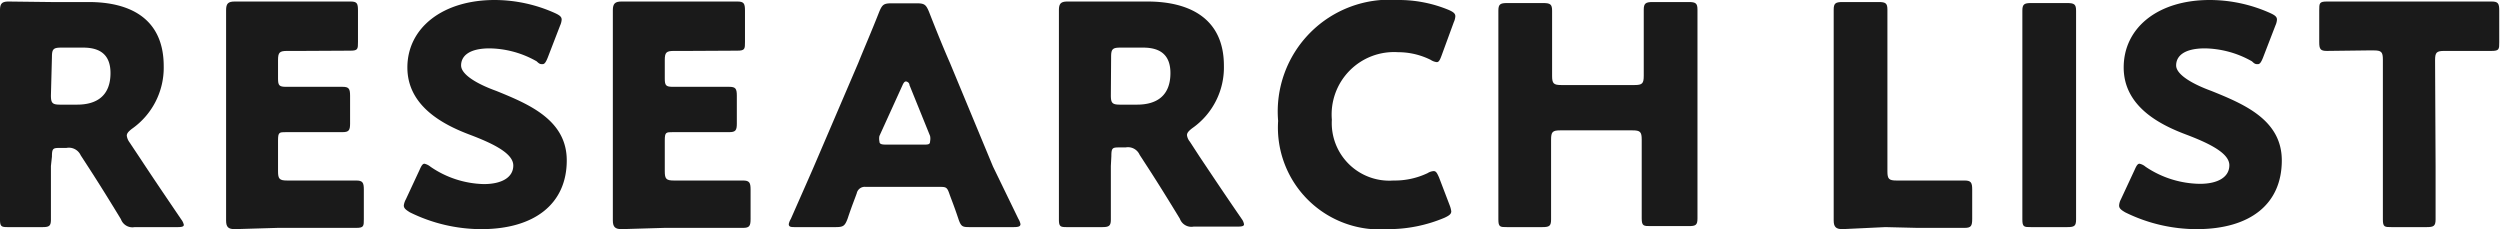 <svg xmlns="http://www.w3.org/2000/svg" width="98.19" height="9.01" viewBox="0 0 98.19 9.01"><defs><style>.cls-1{fill:#1a1a1a;}</style></defs><title>アセット 10</title><g id="レイヤー_2" data-name="レイヤー 2"><g id="レイヤー_1-2" data-name="レイヤー 1"><path class="cls-1" d="M2,6.52c0,.64,0,2,0,2.1,0,.26-.07.3-.34.3H.35c-.28,0-.35,0-.35-.3,0-.08,0-1.46,0-2.1V2.45c0-.64,0-2,0-2.05C0,.14.08.06.34.06L2,.08H3.48C5.11.08,6.43.73,6.43,2.6A2.93,2.93,0,0,1,5.18,5.06c-.14.11-.2.18-.2.27a.55.55,0,0,0,.1.25l.4.6c.5.76.9,1.35,1.64,2.44a.53.53,0,0,1,.1.21c0,.07-.08.09-.25.09H5.29a.48.48,0,0,1-.54-.31c-.48-.79-.88-1.43-1.21-1.94L3.17,6.1a.51.51,0,0,0-.56-.29H2.39c-.3,0-.35,0-.35.34ZM2,3.75c0,.3.06.36.36.36h.67c.76,0,1.31-.34,1.31-1.24,0-.73-.42-1-1.07-1H2.4c-.3,0-.36.06-.36.36Z"/><path class="cls-1" d="M12.13,7.09l1.86,0c.25,0,.3.08.3.35V8.6c0,.28,0,.35-.3.35l-1.86,0H10.91L9.22,9c-.26,0-.34-.09-.34-.34,0-.08,0-1.41,0-2V2.45c0-.64,0-2,0-2.05,0-.26.08-.34.34-.34l1.69,0h1l1.86,0c.25,0,.29.07.29.35V1.64c0,.28,0,.35-.29.35L11.87,2h-.59c-.3,0-.36.06-.36.36v.73c0,.27.05.32.32.32h.35l1.86,0c.25,0,.3.07.3.35V4.85c0,.27-.05.34-.3.34l-1.86,0h-.35c-.27,0-.32,0-.32.32V6.73c0,.3.06.36.36.36Z"/><path class="cls-1" d="M22.26,6.3C22.26,8,21,9,18.9,9a6.35,6.35,0,0,1-2.8-.66c-.16-.1-.24-.16-.24-.27a.66.66,0,0,1,.08-.24l.54-1.16c.07-.16.12-.24.19-.24a.58.58,0,0,1,.24.12A3.84,3.84,0,0,0,19,7.23c.72,0,1.16-.27,1.16-.73s-.73-.84-1.71-1.21S16,4.2,16,2.65,17.38,0,19.43,0a5.79,5.79,0,0,1,2.38.52c.17.08.25.14.25.25A.65.65,0,0,1,22,1l-.49,1.27c-.07.17-.12.25-.2.25s-.12,0-.23-.11a3.83,3.83,0,0,0-1.85-.51c-.82,0-1.12.31-1.12.67s.63.73,1.38,1C20.77,4.09,22.26,4.71,22.26,6.3Z"/><path class="cls-1" d="M27.32,7.09l1.86,0c.25,0,.3.08.3.35V8.6c0,.28-.05.35-.3.35l-1.86,0H26.1L24.41,9c-.25,0-.34-.09-.34-.34,0-.08,0-1.41,0-2V2.45c0-.64,0-2,0-2.05,0-.26.09-.34.34-.34l1.69,0h1l1.86,0c.25,0,.3.07.3.35V1.64c0,.28,0,.35-.3.35L27.06,2h-.59c-.3,0-.36.06-.36.36v.73c0,.27.05.32.32.32h.35l1.86,0c.25,0,.3.07.3.35V4.85c0,.27-.05.34-.3.34l-1.86,0h-.35c-.27,0-.32,0-.32.32V6.73c0,.3.06.36.36.36Z"/><path class="cls-1" d="M34,7.34a.32.32,0,0,0-.35.25c-.08.23-.18.46-.36,1-.11.29-.17.33-.48.33H31.26c-.19,0-.28,0-.28-.12a.6.6,0,0,1,.08-.2c.44-1,.68-1.54.88-2l1.77-4.13c.22-.55.51-1.21.82-2,.12-.29.18-.34.49-.34H36c.31,0,.37.05.49.34.32.82.6,1.5.82,2L39,6.54,40,8.6a.6.6,0,0,1,.08.2c0,.1-.09.12-.28.12H38.12c-.31,0-.37,0-.48-.33-.18-.54-.28-.77-.36-1s-.13-.25-.35-.25Zm.54-2a.52.52,0,0,0,0,.21c0,.11.08.13.28.13h1.43c.2,0,.28,0,.28-.13a.52.52,0,0,0,0-.21l-.81-2c0-.09-.09-.14-.14-.14s-.09.05-.13.14Z"/><path class="cls-1" d="M43.63,6.52c0,.64,0,2,0,2.1,0,.26-.08.3-.35.3H41.94c-.28,0-.35,0-.35-.3,0-.08,0-1.46,0-2.1V2.45c0-.64,0-2,0-2.05,0-.26.08-.34.34-.34l1.69,0h1.45c1.63,0,3,.65,3,2.52a2.91,2.91,0,0,1-1.25,2.46c-.14.11-.2.18-.2.27a.49.49,0,0,0,.11.25l.39.6c.51.76.9,1.35,1.65,2.44a.47.47,0,0,1,.09.21c0,.07-.08.09-.25.09H46.88a.48.48,0,0,1-.54-.31c-.48-.79-.88-1.43-1.21-1.94l-.37-.57a.5.5,0,0,0-.55-.29H44c-.3,0-.35,0-.35.34Zm0-2.77c0,.3.06.36.36.36h.67c.76,0,1.31-.34,1.31-1.24,0-.73-.42-1-1.07-1H44c-.3,0-.36.06-.36.36Z"/><path class="cls-1" d="M57,8.3c0,.11-.09.17-.26.25A5.67,5.67,0,0,1,54.5,9a4,4,0,0,1-4.3-4.25A4.39,4.39,0,0,1,54.9,0a5.12,5.12,0,0,1,2,.39c.18.08.26.14.26.25a.65.65,0,0,1-.06.23l-.48,1.31c-.07.19-.11.26-.19.26a.55.55,0,0,1-.24-.09,2.87,2.87,0,0,0-1.28-.3A2.45,2.45,0,0,0,52.31,4.7a2.26,2.26,0,0,0,2.42,2.39,3,3,0,0,0,1.34-.29.51.51,0,0,1,.24-.08c.09,0,.13.07.21.25l.42,1.1A1,1,0,0,1,57,8.3Z"/><path class="cls-1" d="M60.92,6.52c0,.64,0,2,0,2.1,0,.26-.07.3-.35.3H59.19c-.27,0-.34,0-.34-.3,0-.08,0-1.46,0-2.1v-4c0-.63,0-2,0-2.1,0-.25.07-.3.34-.3h1.42c.28,0,.35.05.35.3,0,.09,0,1.47,0,2.1v.46c0,.3.06.36.36.36h2.88c.3,0,.36-.06.36-.36V2.48c0-.63,0-2,0-2.1,0-.25.08-.3.35-.3h1.42c.27,0,.34.05.34.3,0,.09,0,1.47,0,2.1v4c0,.64,0,2,0,2.1,0,.26-.07.3-.34.3H64.83c-.27,0-.35,0-.35-.3,0-.08,0-1.46,0-2.1v-1c0-.3-.06-.36-.36-.36H61.28c-.3,0-.36.06-.36.36Z"/><path class="cls-1" d="M74.05,8.92,72.36,9c-.25,0-.34-.09-.34-.34,0-.08,0-1.41,0-2V2.48c0-.63,0-2,0-2.1,0-.25.07-.3.35-.3h1.42c.27,0,.34.05.34.3,0,.09,0,1.47,0,2.1V6.73c0,.3.06.36.36.36h.81l1.86,0c.25,0,.3.08.3.35V8.6c0,.28-.05.35-.3.35l-1.86,0Z"/><path class="cls-1" d="M79.77,8.92c-.27,0-.34,0-.34-.3,0-.08,0-1.46,0-2.1v-4c0-.63,0-2,0-2.1,0-.25.07-.3.34-.3h1.42c.28,0,.35.05.35.3,0,.09,0,1.47,0,2.1v4c0,.64,0,2,0,2.1,0,.26-.07.3-.35.3Z"/><path class="cls-1" d="M89.62,6.3C89.62,8,88.4,9,86.27,9a6.35,6.35,0,0,1-2.8-.66c-.17-.1-.24-.16-.24-.27a.6.6,0,0,1,.07-.24l.54-1.16c.07-.16.12-.24.19-.24a.53.53,0,0,1,.24.12,3.9,3.9,0,0,0,2.13.67c.72,0,1.16-.27,1.16-.73s-.73-.84-1.71-1.21S83.41,4.2,83.41,2.65,84.74,0,86.79,0a5.81,5.81,0,0,1,2.39.52c.17.08.25.14.25.25a.65.65,0,0,1-.06.23l-.49,1.27c-.07.17-.12.25-.2.25s-.12,0-.23-.11A3.86,3.86,0,0,0,86.6,1.9c-.83,0-1.13.31-1.13.67s.64.73,1.38,1C88.14,4.09,89.62,4.71,89.62,6.3Z"/><path class="cls-1" d="M95.66,6.52c0,.64,0,2,0,2.1,0,.26-.08.3-.35.3H93.93c-.27,0-.34,0-.34-.3,0-.08,0-1.46,0-2.1V2.34c0-.3-.06-.36-.36-.36H93L91.39,2c-.25,0-.3-.07-.3-.34V.41c0-.28,0-.35.3-.35l1.86,0H96l1.86,0c.25,0,.3.07.3.35V1.66c0,.27,0,.34-.3.34L96.27,2H96c-.3,0-.36.06-.36.36Z"/></g></g></svg>